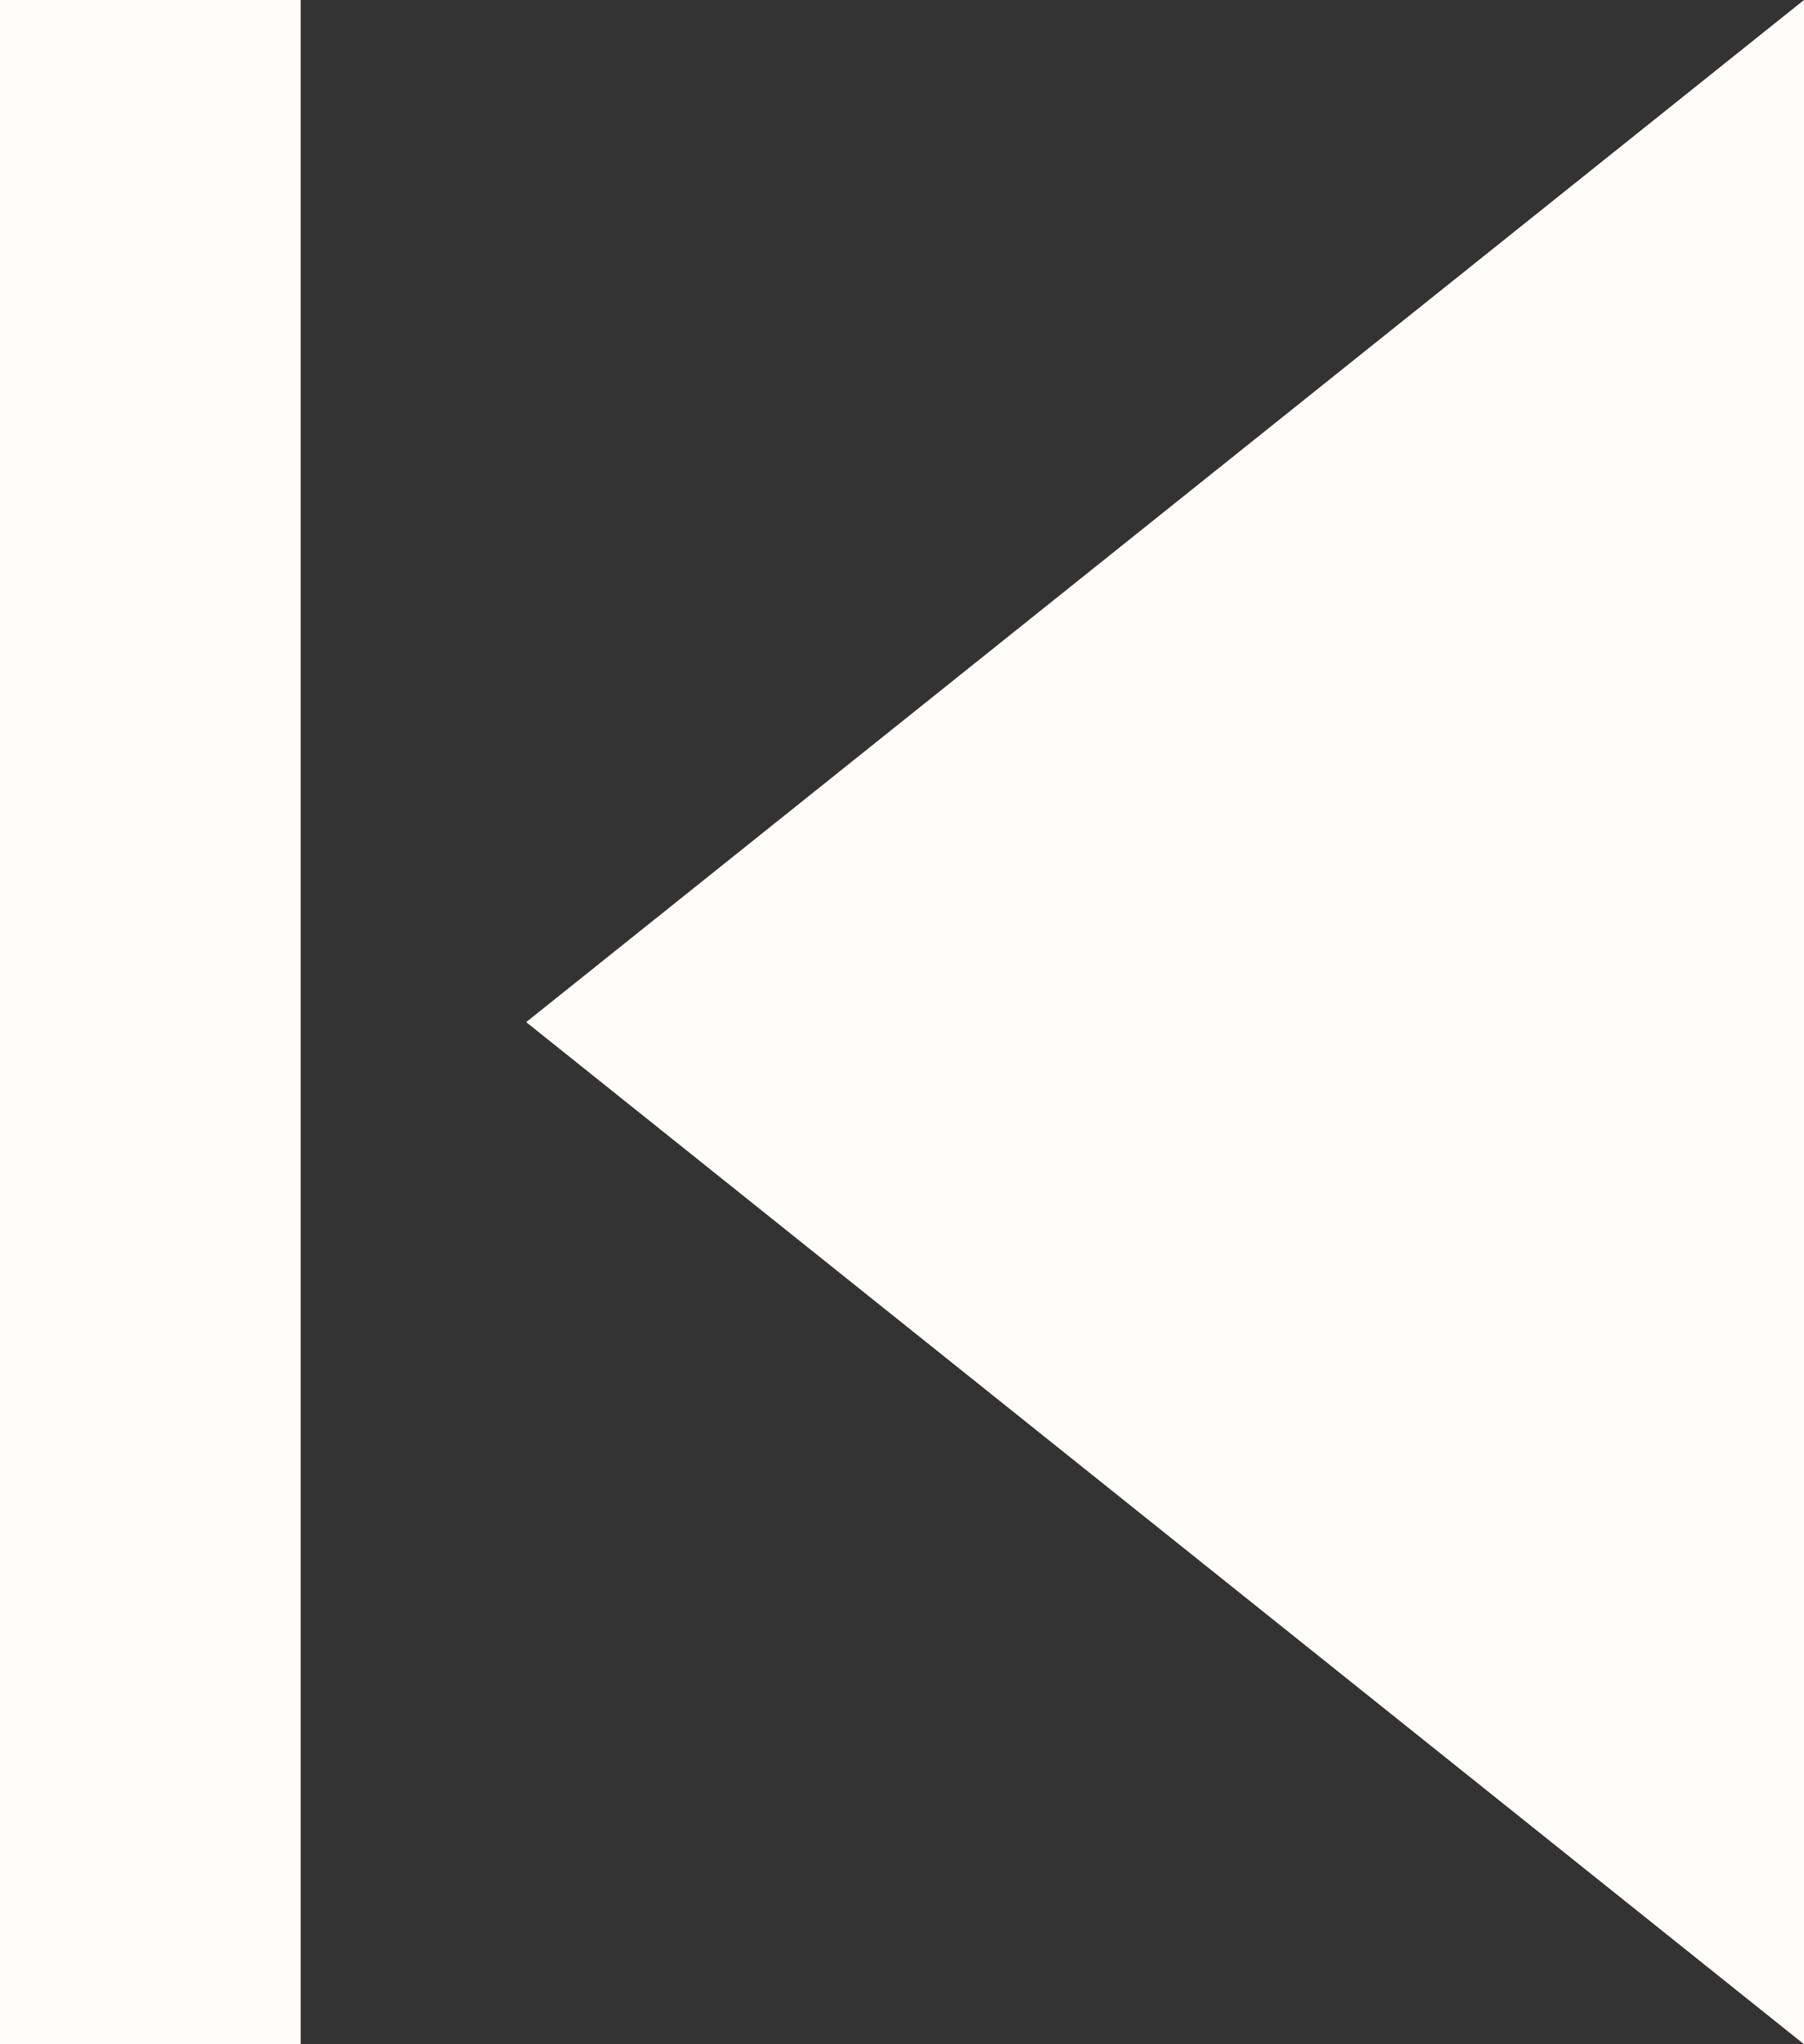 <?xml version="1.0" encoding="UTF-8"?>
<svg width="15px" height="17px" viewBox="0 0 15 17" version="1.1" xmlns="http://www.w3.org/2000/svg" xmlns:xlink="http://www.w3.org/1999/xlink">
    <rect x="0" y="0" width="15" height="17" fill="#333333" stroke="none"/>
    <!-- Generator: Sketch 47.1 (45422) - http://www.bohemiancoding.com/sketch -->
    <title>Shape</title>
    <desc>Created with Sketch.</desc>
    <defs></defs>
    <g id="Page-1" stroke="none" stroke-width="1" fill="none" fill-rule="evenodd">
        <g id="Playlist-view" transform="translate(-270, -674)" fill="#fffdf9">
            <g id="Group" transform="translate(270, 671)">
                <path d="M0,3 L2.5,3 L2.5,20 L0,20 L0,3 Z M4.375,11.5 L15,20 L15,3 L4.375,11.5 Z" id="Shape"></path>
            </g>
        </g>
    </g>
</svg>

